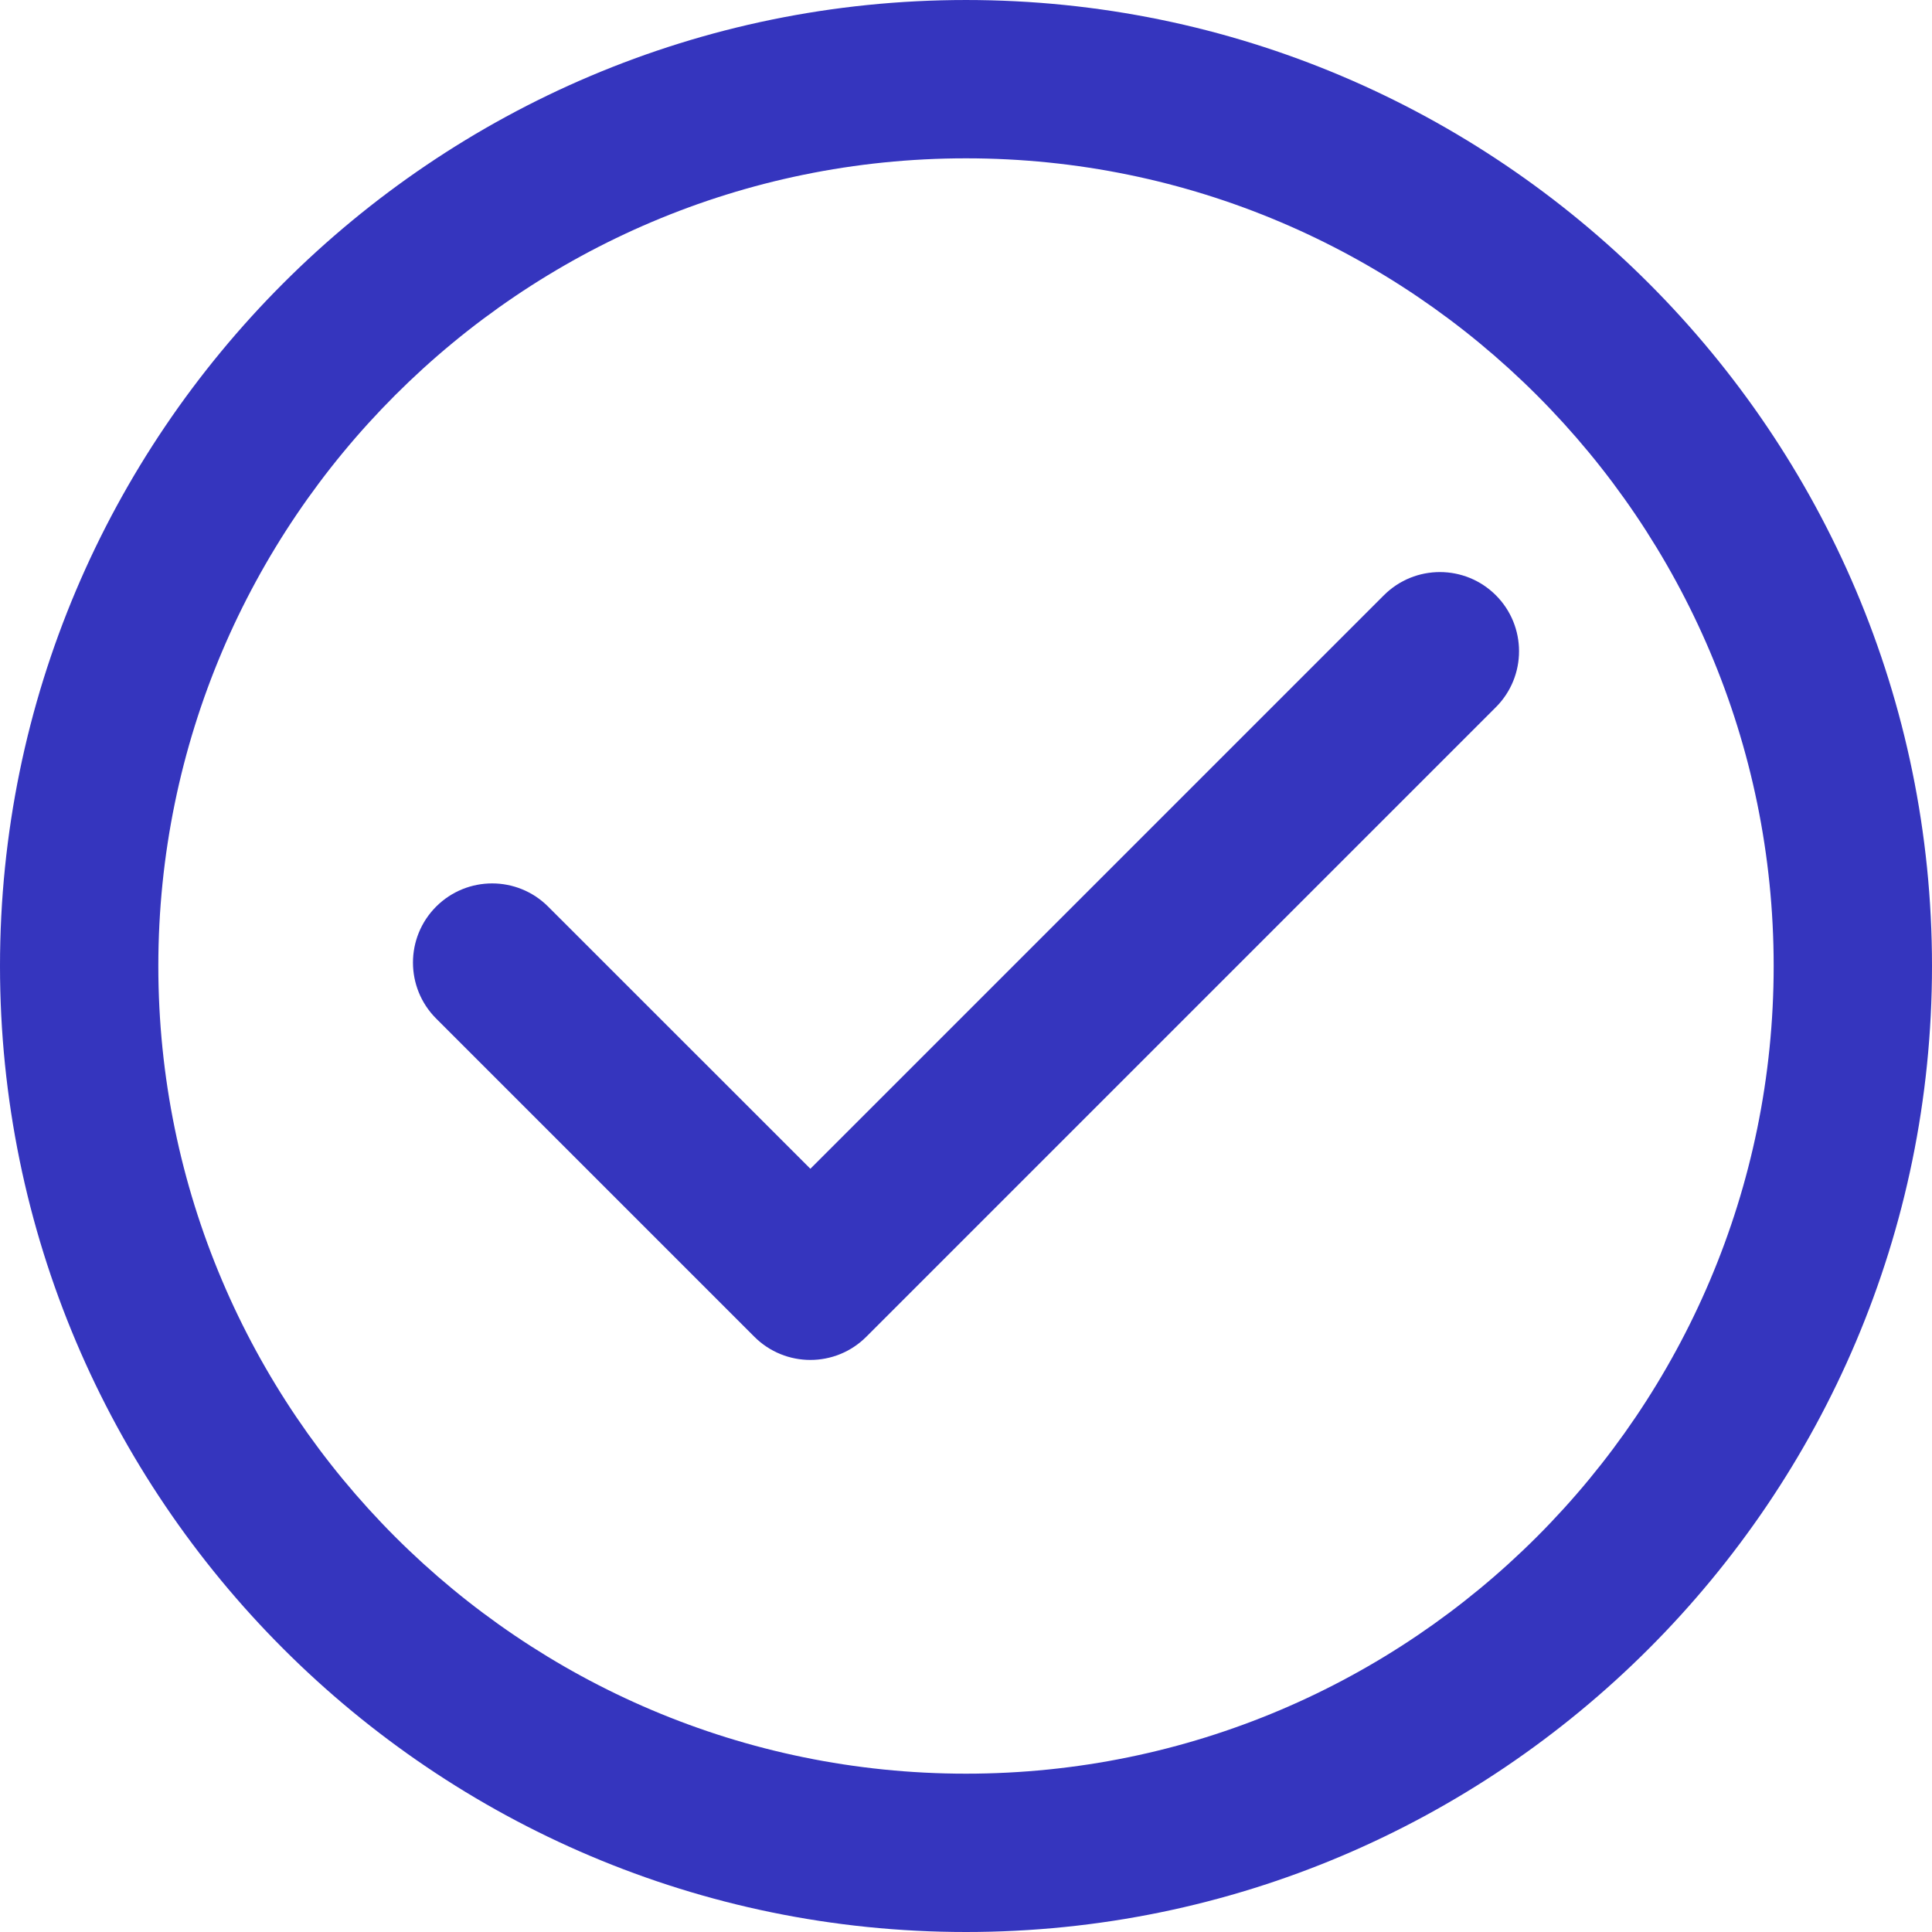 <svg width="20" height="20" viewBox="0 0 20 20" fill="none" xmlns="http://www.w3.org/2000/svg">
<g clip-path="url(#clip0_1074_2)">
<path d="M10 6.10352e-05C4.486 6.10352e-05 0 4.486 0 10C0 15.514 4.486 20 10 20C15.514 20 20 15.514 20 10C20 4.486 15.514 6.10352e-05 10 6.10352e-05ZM10 18.361C5.39 18.361 1.639 14.61 1.639 10C1.639 5.39 5.39 1.639 10 1.639C14.61 1.639 18.361 5.39 18.361 10C18.361 14.61 14.61 18.361 10 18.361Z" fill="#3535BE"/>
<path d="M14.326 6.162L8.389 12.099L5.674 9.385C5.354 9.065 4.835 9.065 4.515 9.385C4.195 9.705 4.195 10.224 4.515 10.544L7.809 13.838C7.969 13.998 8.179 14.078 8.389 14.078C8.598 14.078 8.808 13.998 8.968 13.838L15.485 7.321C15.805 7.001 15.805 6.482 15.485 6.162C15.165 5.842 14.646 5.842 14.326 6.162Z" fill="#3535BE"/>
</g>
<defs>
<clipPath id="clip0_1074_2">
<rect width="20" height="20" fill="white"/>
</clipPath>
</defs>
</svg>
